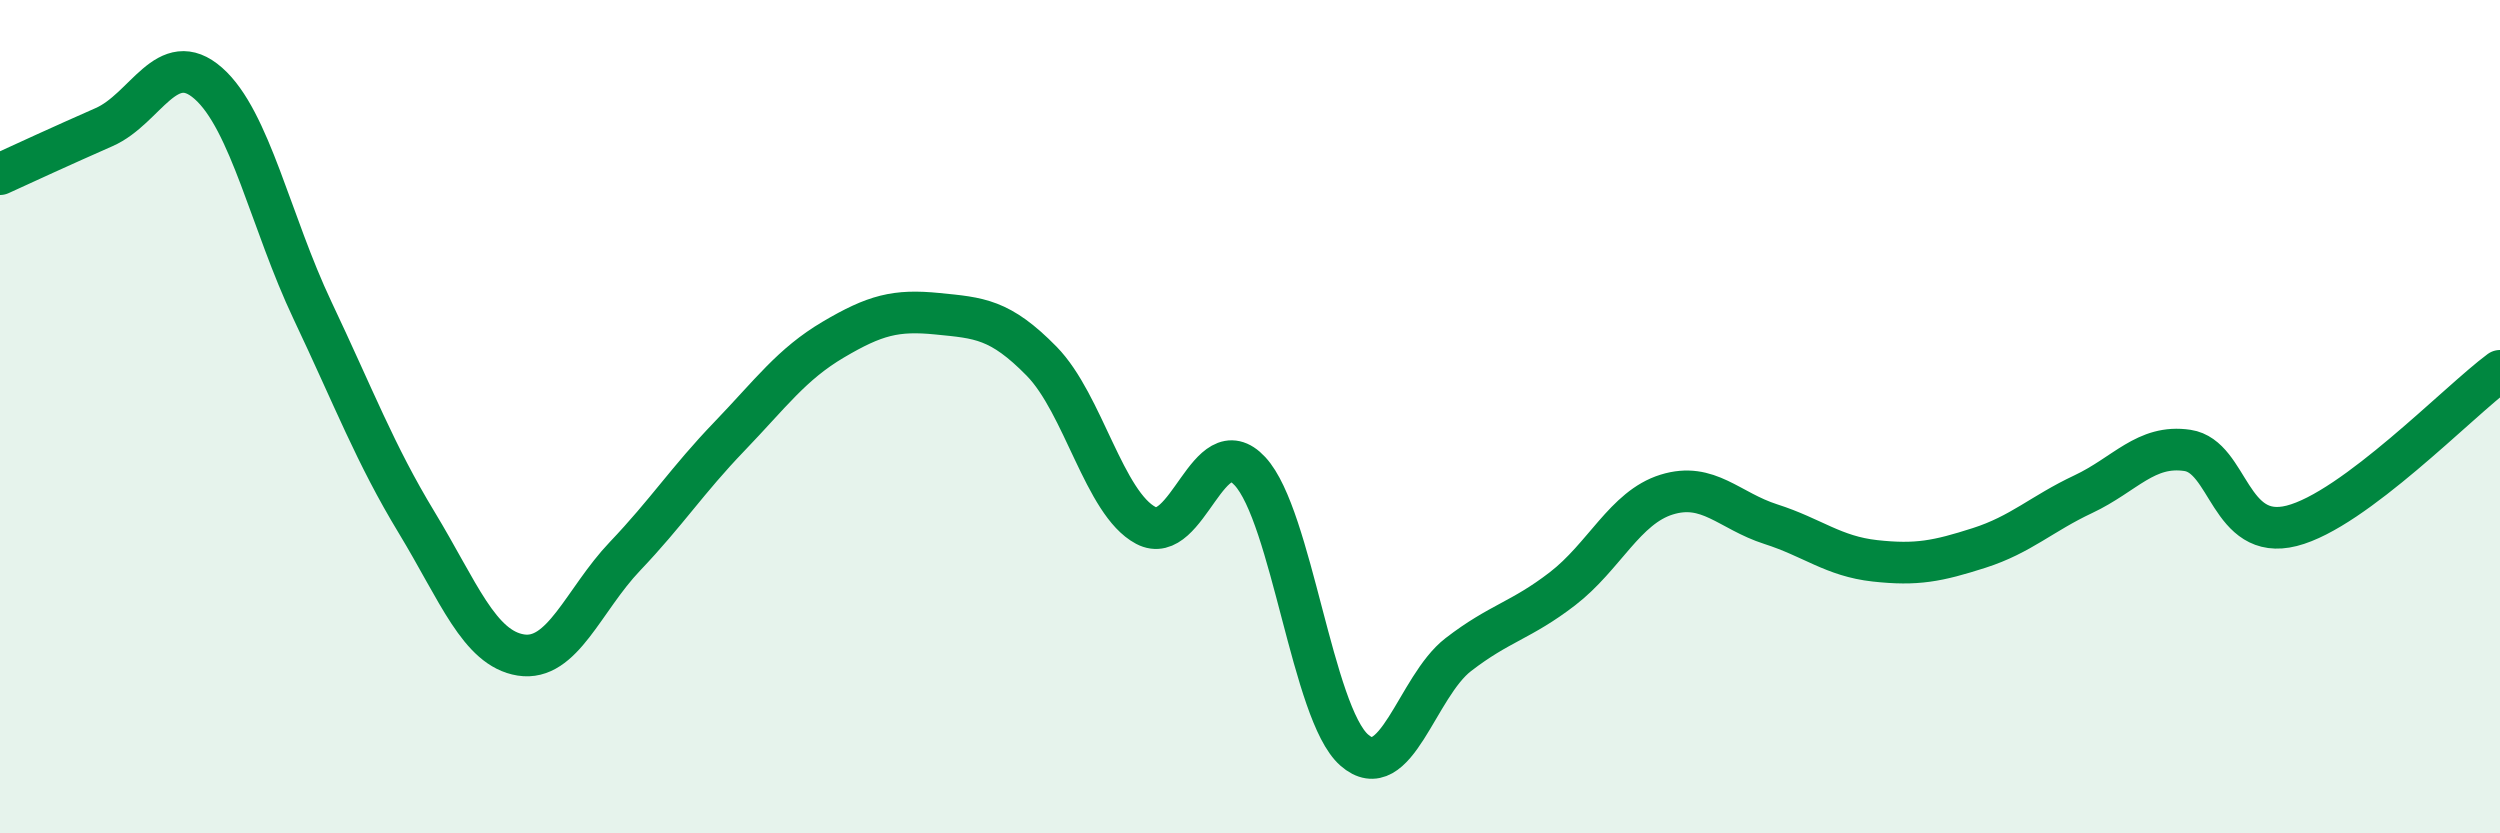 
    <svg width="60" height="20" viewBox="0 0 60 20" xmlns="http://www.w3.org/2000/svg">
      <path
        d="M 0,4.18 C 0.5,3.95 1.5,3.49 2.5,3.05 C 3.5,2.61 4,1.12 5,2 C 6,2.88 6.5,5.34 7.5,7.45 C 8.5,9.56 9,10.89 10,12.54 C 11,14.19 11.5,15.56 12.5,15.72 C 13.5,15.88 14,14.4 15,13.35 C 16,12.3 16.5,11.52 17.5,10.48 C 18.5,9.44 19,8.74 20,8.15 C 21,7.56 21.5,7.43 22.5,7.53 C 23.5,7.63 24,7.65 25,8.67 C 26,9.69 26.5,12.08 27.5,12.61 C 28.5,13.14 29,10.23 30,11.31 C 31,12.39 31.5,17.12 32.5,18 C 33.5,18.88 34,16.48 35,15.71 C 36,14.94 36.5,14.9 37.5,14.13 C 38.5,13.36 39,12.18 40,11.87 C 41,11.56 41.5,12.26 42.5,12.58 C 43.5,12.9 44,13.35 45,13.46 C 46,13.57 46.5,13.47 47.5,13.15 C 48.5,12.83 49,12.33 50,11.86 C 51,11.39 51.5,10.66 52.5,10.81 C 53.5,10.96 53.5,13 55,12.62 C 56.5,12.24 59,9.64 60,8.9L60 20L0 20Z"
        fill="#008740"
        opacity="0.1"
        stroke-linecap="round"
        stroke-linejoin="round"
      />
      <path
        d="M 0,4.18 C 0.5,3.95 1.5,3.49 2.5,3.05 C 3.5,2.61 4,1.12 5,2 C 6,2.88 6.5,5.34 7.5,7.45 C 8.5,9.56 9,10.89 10,12.54 C 11,14.19 11.5,15.56 12.5,15.72 C 13.5,15.88 14,14.4 15,13.35 C 16,12.3 16.5,11.52 17.5,10.48 C 18.5,9.44 19,8.74 20,8.15 C 21,7.56 21.5,7.43 22.5,7.53 C 23.5,7.63 24,7.65 25,8.67 C 26,9.69 26.5,12.08 27.5,12.61 C 28.5,13.14 29,10.23 30,11.31 C 31,12.39 31.5,17.12 32.5,18 C 33.5,18.88 34,16.48 35,15.71 C 36,14.94 36.5,14.9 37.5,14.13 C 38.5,13.36 39,12.18 40,11.87 C 41,11.56 41.5,12.26 42.5,12.58 C 43.5,12.9 44,13.35 45,13.46 C 46,13.57 46.5,13.47 47.5,13.15 C 48.5,12.83 49,12.33 50,11.86 C 51,11.39 51.5,10.66 52.5,10.81 C 53.5,10.96 53.5,13 55,12.62 C 56.5,12.24 59,9.64 60,8.9"
        stroke="#008740"
        stroke-width="1"
        fill="none"
        stroke-linecap="round"
        stroke-linejoin="round"
      />
    </svg>
  